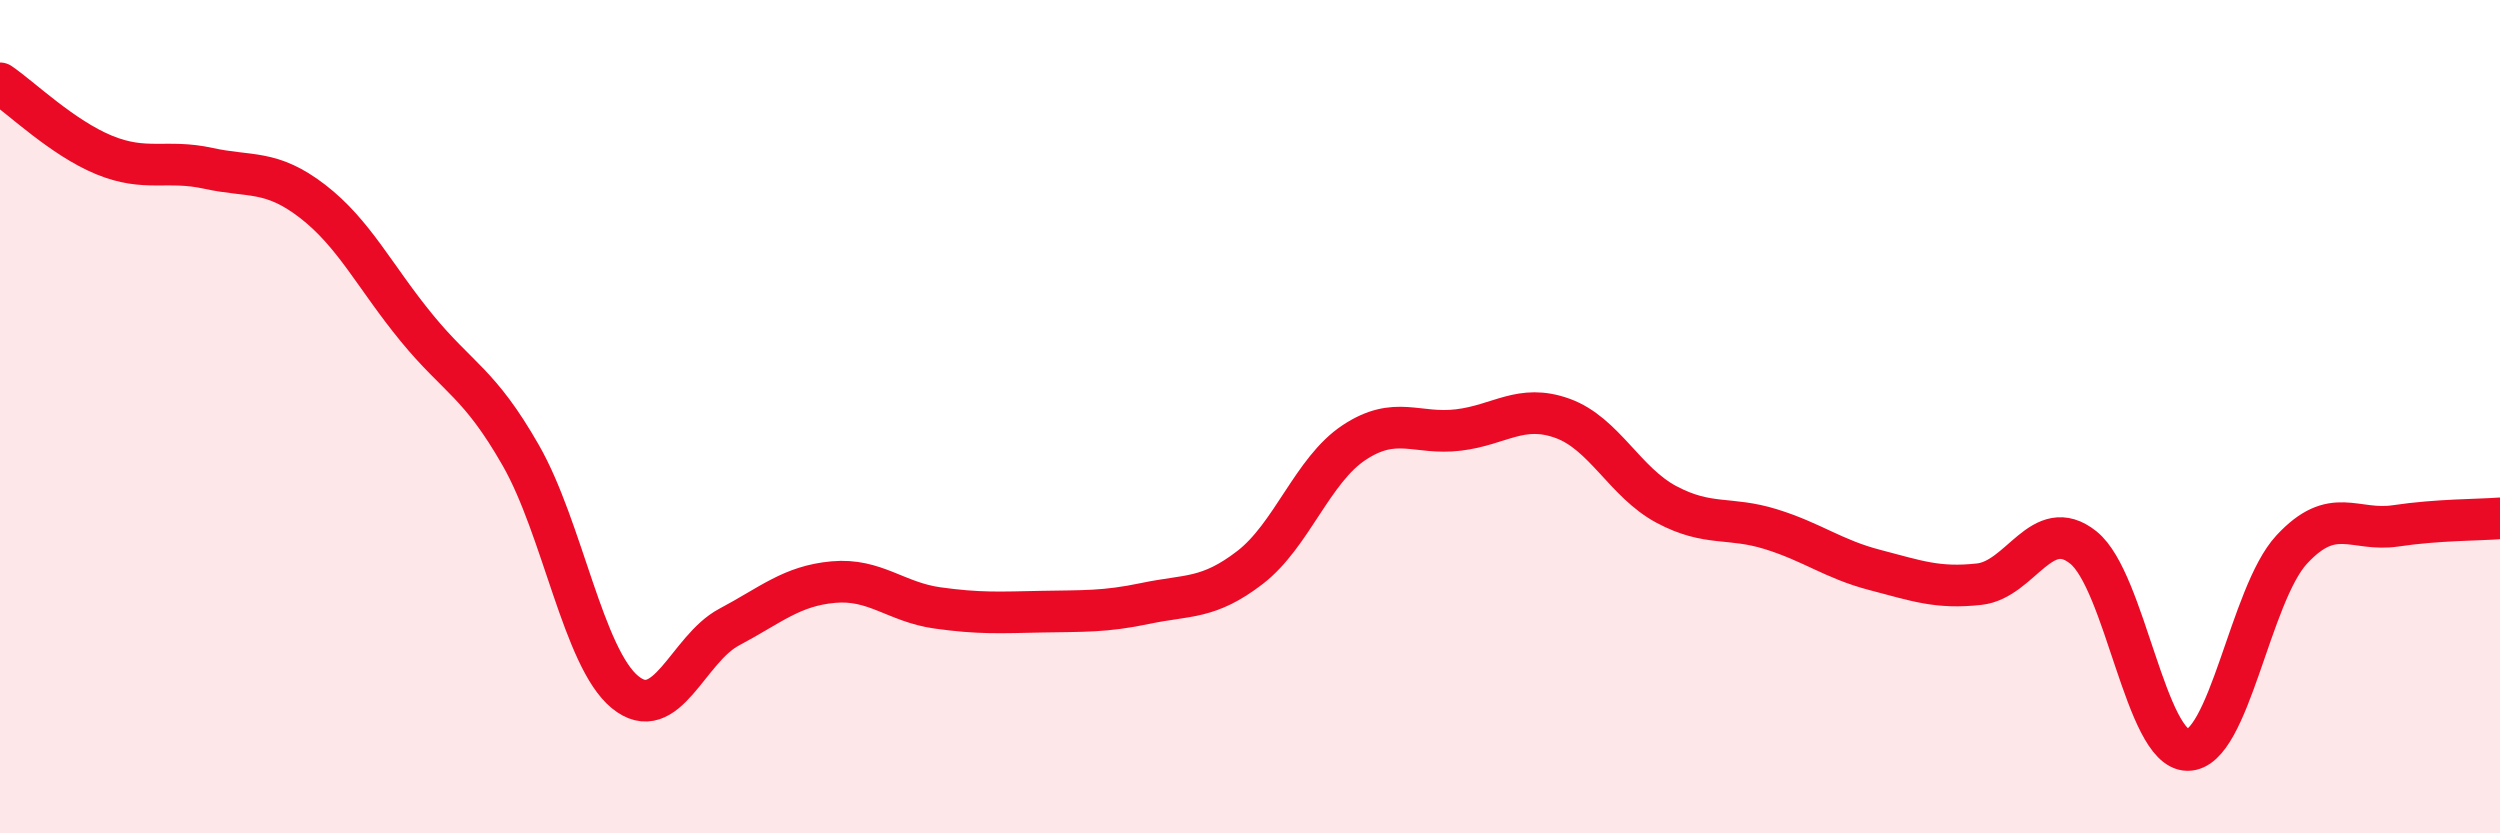 
    <svg width="60" height="20" viewBox="0 0 60 20" xmlns="http://www.w3.org/2000/svg">
      <path
        d="M 0,2 C 0.5,2.34 1.5,3.31 2.5,3.72 C 3.5,4.13 4,3.82 5,4.04 C 6,4.26 6.5,4.06 7.5,4.83 C 8.5,5.6 9,6.65 10,7.87 C 11,9.09 11.5,9.18 12.5,10.93 C 13.5,12.68 14,15.79 15,16.61 C 16,17.43 16.5,15.58 17.5,15.05 C 18.5,14.52 19,14.06 20,13.97 C 21,13.88 21.5,14.45 22.5,14.59 C 23.5,14.73 24,14.7 25,14.68 C 26,14.66 26.5,14.69 27.5,14.48 C 28.5,14.27 29,14.39 30,13.62 C 31,12.85 31.5,11.28 32.5,10.62 C 33.5,9.96 34,10.44 35,10.32 C 36,10.2 36.5,9.68 37.5,10.04 C 38.5,10.4 39,11.58 40,12.11 C 41,12.64 41.5,12.39 42.5,12.7 C 43.5,13.01 44,13.42 45,13.68 C 46,13.94 46.5,14.13 47.5,14.02 C 48.5,13.91 49,12.34 50,13.14 C 51,13.94 51.5,17.99 52.5,18 C 53.5,18.01 54,14.27 55,13.19 C 56,12.11 56.5,12.77 57.5,12.62 C 58.5,12.47 59.5,12.48 60,12.44L60 20L0 20Z"
        fill="#EB0A25"
        opacity="0.1"
        stroke-linecap="round"
        stroke-linejoin="round"
      />
      <path
        d="M 0,2 C 0.5,2.34 1.5,3.31 2.5,3.72 C 3.5,4.13 4,3.82 5,4.04 C 6,4.26 6.5,4.06 7.5,4.83 C 8.5,5.6 9,6.65 10,7.87 C 11,9.09 11.5,9.18 12.5,10.93 C 13.5,12.68 14,15.79 15,16.61 C 16,17.43 16.5,15.58 17.5,15.05 C 18.5,14.52 19,14.06 20,13.97 C 21,13.88 21.5,14.45 22.5,14.59 C 23.5,14.73 24,14.7 25,14.68 C 26,14.66 26.5,14.69 27.5,14.48 C 28.5,14.27 29,14.39 30,13.62 C 31,12.85 31.5,11.28 32.5,10.62 C 33.5,9.96 34,10.44 35,10.32 C 36,10.2 36.5,9.68 37.5,10.04 C 38.5,10.4 39,11.58 40,12.11 C 41,12.64 41.5,12.39 42.5,12.7 C 43.5,13.01 44,13.42 45,13.68 C 46,13.94 46.5,14.13 47.5,14.02 C 48.5,13.91 49,12.34 50,13.14 C 51,13.94 51.5,17.99 52.5,18 C 53.5,18.01 54,14.27 55,13.19 C 56,12.11 56.5,12.77 57.5,12.62 C 58.5,12.47 59.5,12.48 60,12.44"
        stroke="#EB0A25"
        stroke-width="1"
        fill="none"
        stroke-linecap="round"
        stroke-linejoin="round"
      />
    </svg>
  